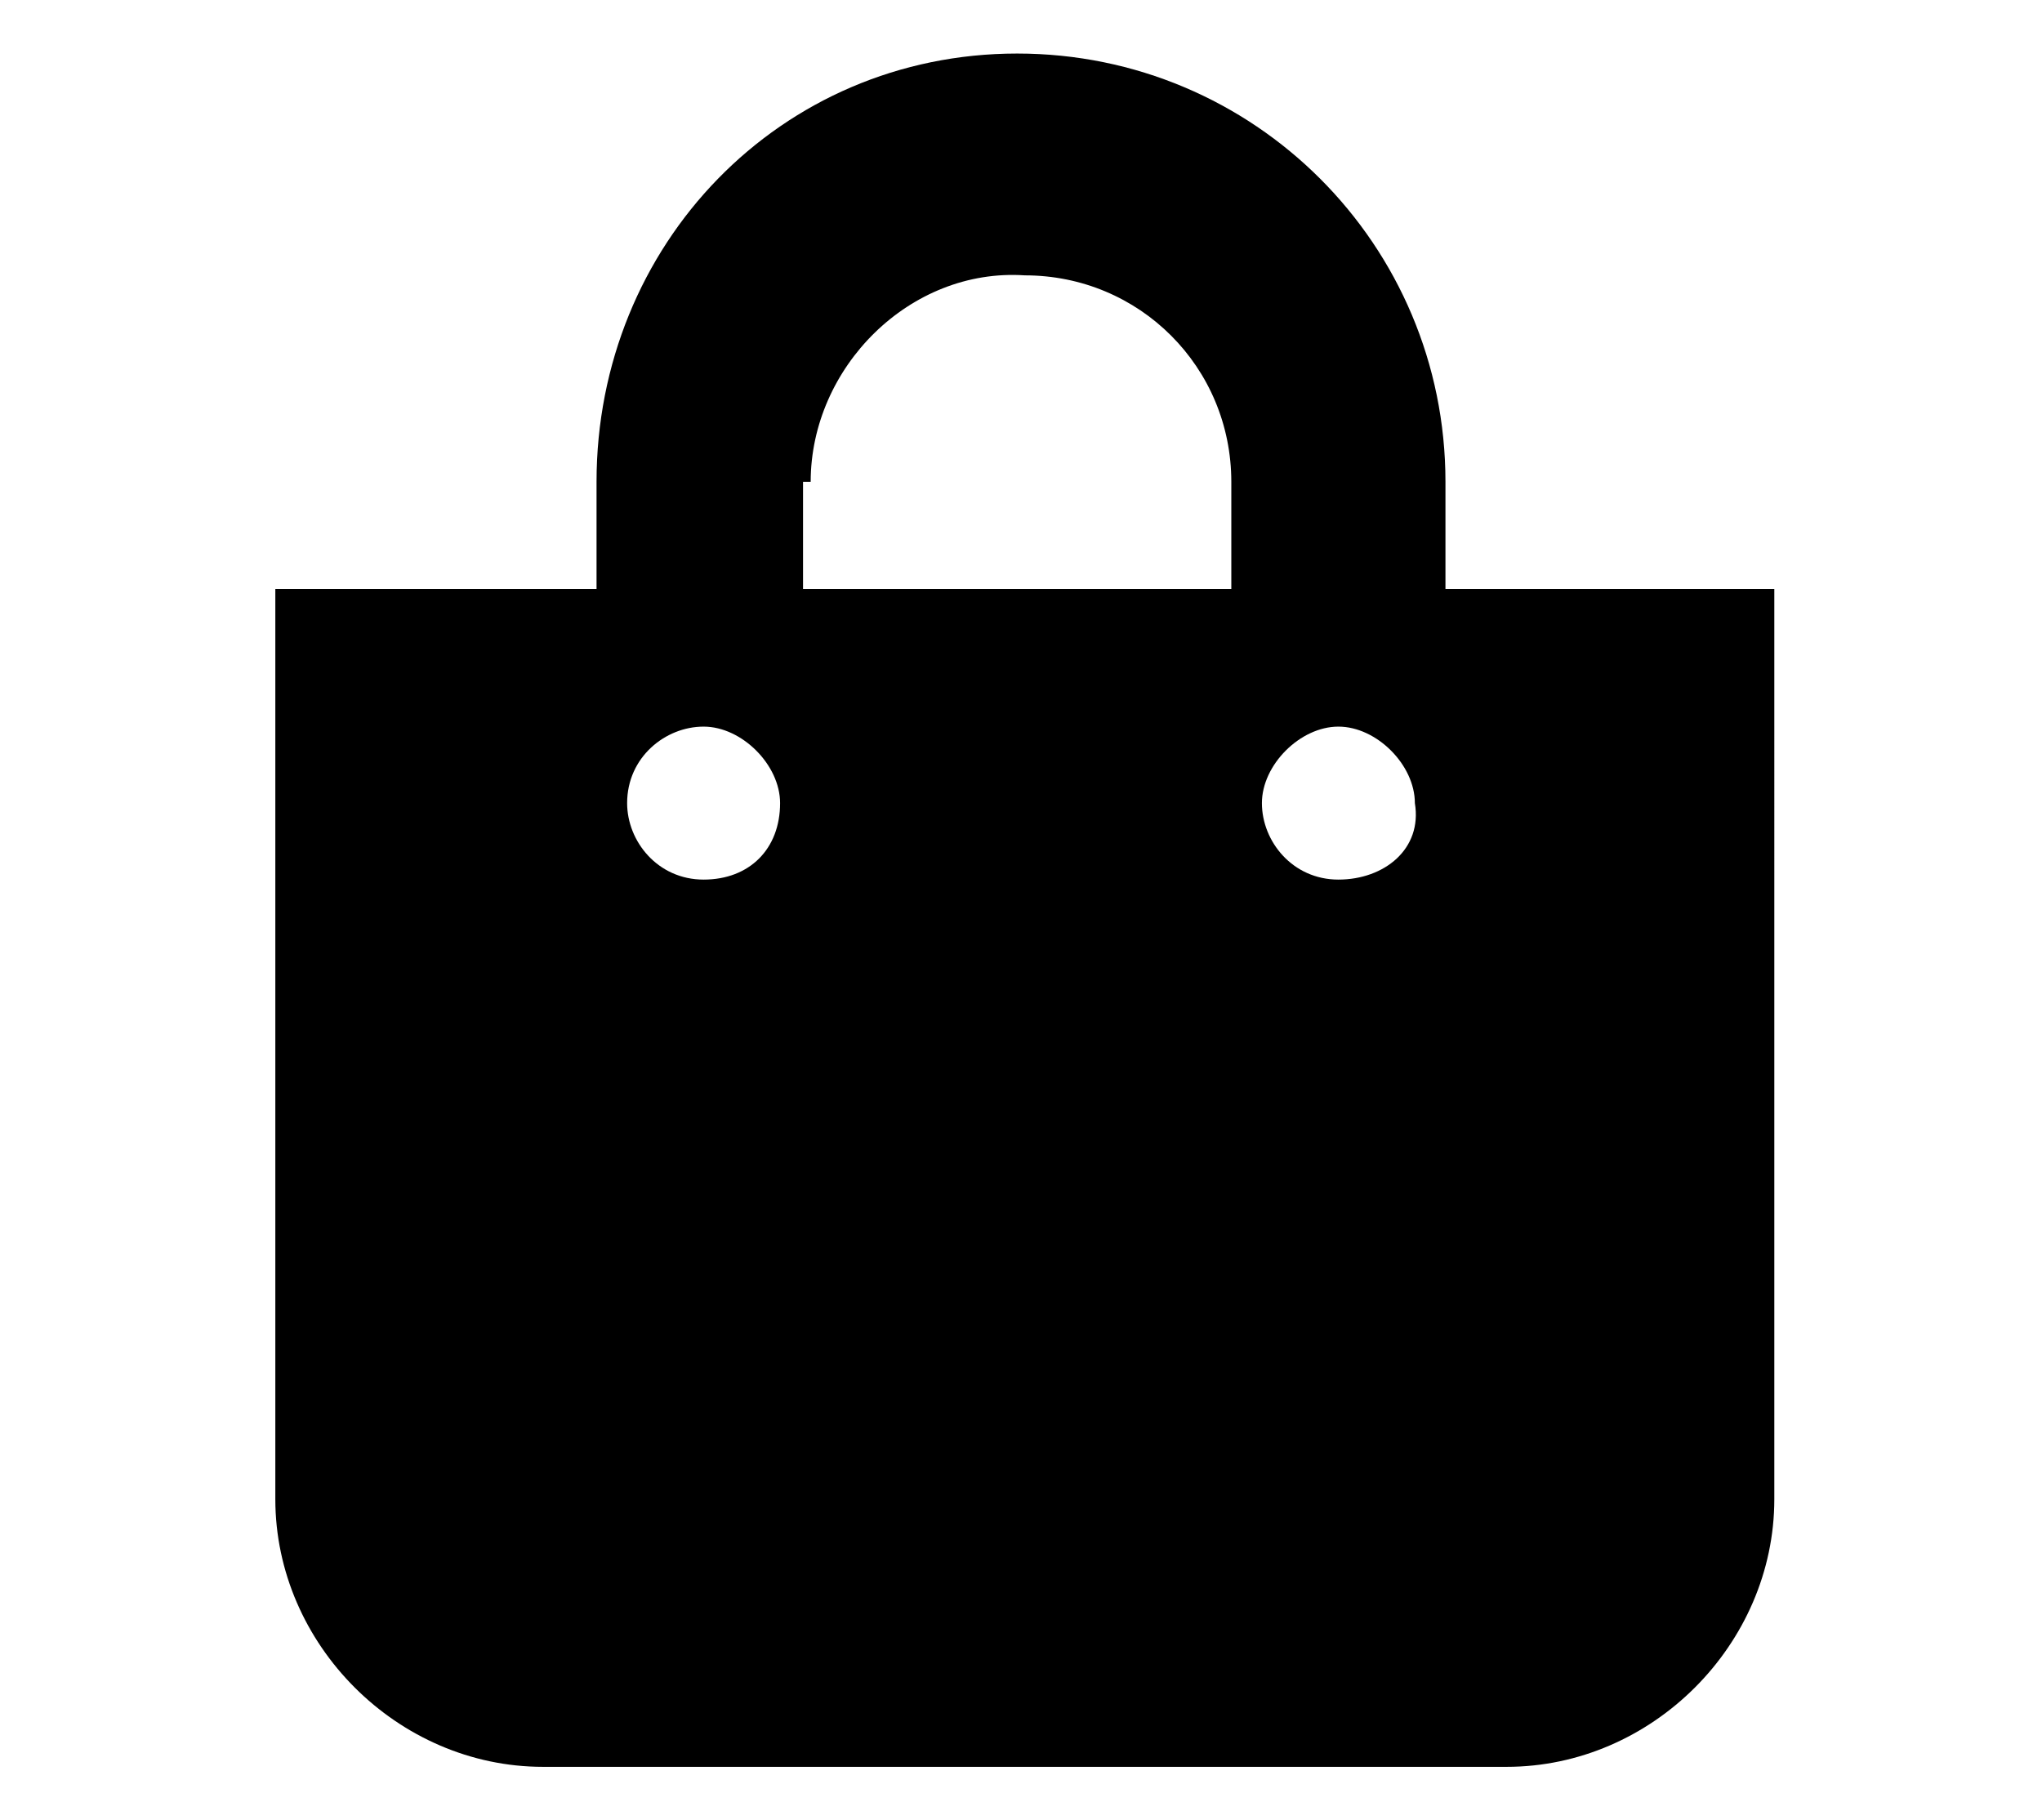 <?xml version="1.0" encoding="utf-8"?>
<!-- Generator: Adobe Illustrator 25.3.1, SVG Export Plug-In . SVG Version: 6.00 Build 0)  -->
<svg version="1.1" id="レイヤー_1" xmlns="http://www.w3.org/2000/svg" xmlns:xlink="http://www.w3.org/1999/xlink" x="0px"
	 y="0px" viewBox="0 0 26.7 23.8" style="enable-background:new 0 0 26.7 23.8;" xml:space="preserve">
<path id="Icon_awesome-shopping-bag" d="M18.9,7.7V6.3c0-3.1-2.5-5.6-5.6-5.6S7.8,3.2,7.8,6.3v1.4H3.6v11.9c0,1.9,1.6,3.5,3.5,3.5
	h12.6c1.9,0,3.5-1.6,3.5-3.5V7.7H18.9z M10.6,6.3c0-1.5,1.3-2.8,2.8-2.7c1.5,0,2.7,1.2,2.7,2.7v1.4h-5.6V6.3z M17.5,11.5
	c-0.6,0-1-0.5-1-1s0.5-1,1-1s1,0.5,1,1l0,0C18.6,11.1,18.1,11.5,17.5,11.5C17.6,11.5,17.6,11.5,17.5,11.5L17.5,11.5z M9.2,11.5
	c-0.6,0-1-0.5-1-1c0-0.6,0.5-1,1-1s1,0.5,1,1c0,0,0,0,0,0C10.2,11.1,9.8,11.5,9.2,11.5L9.2,11.5z"/>
</svg>
